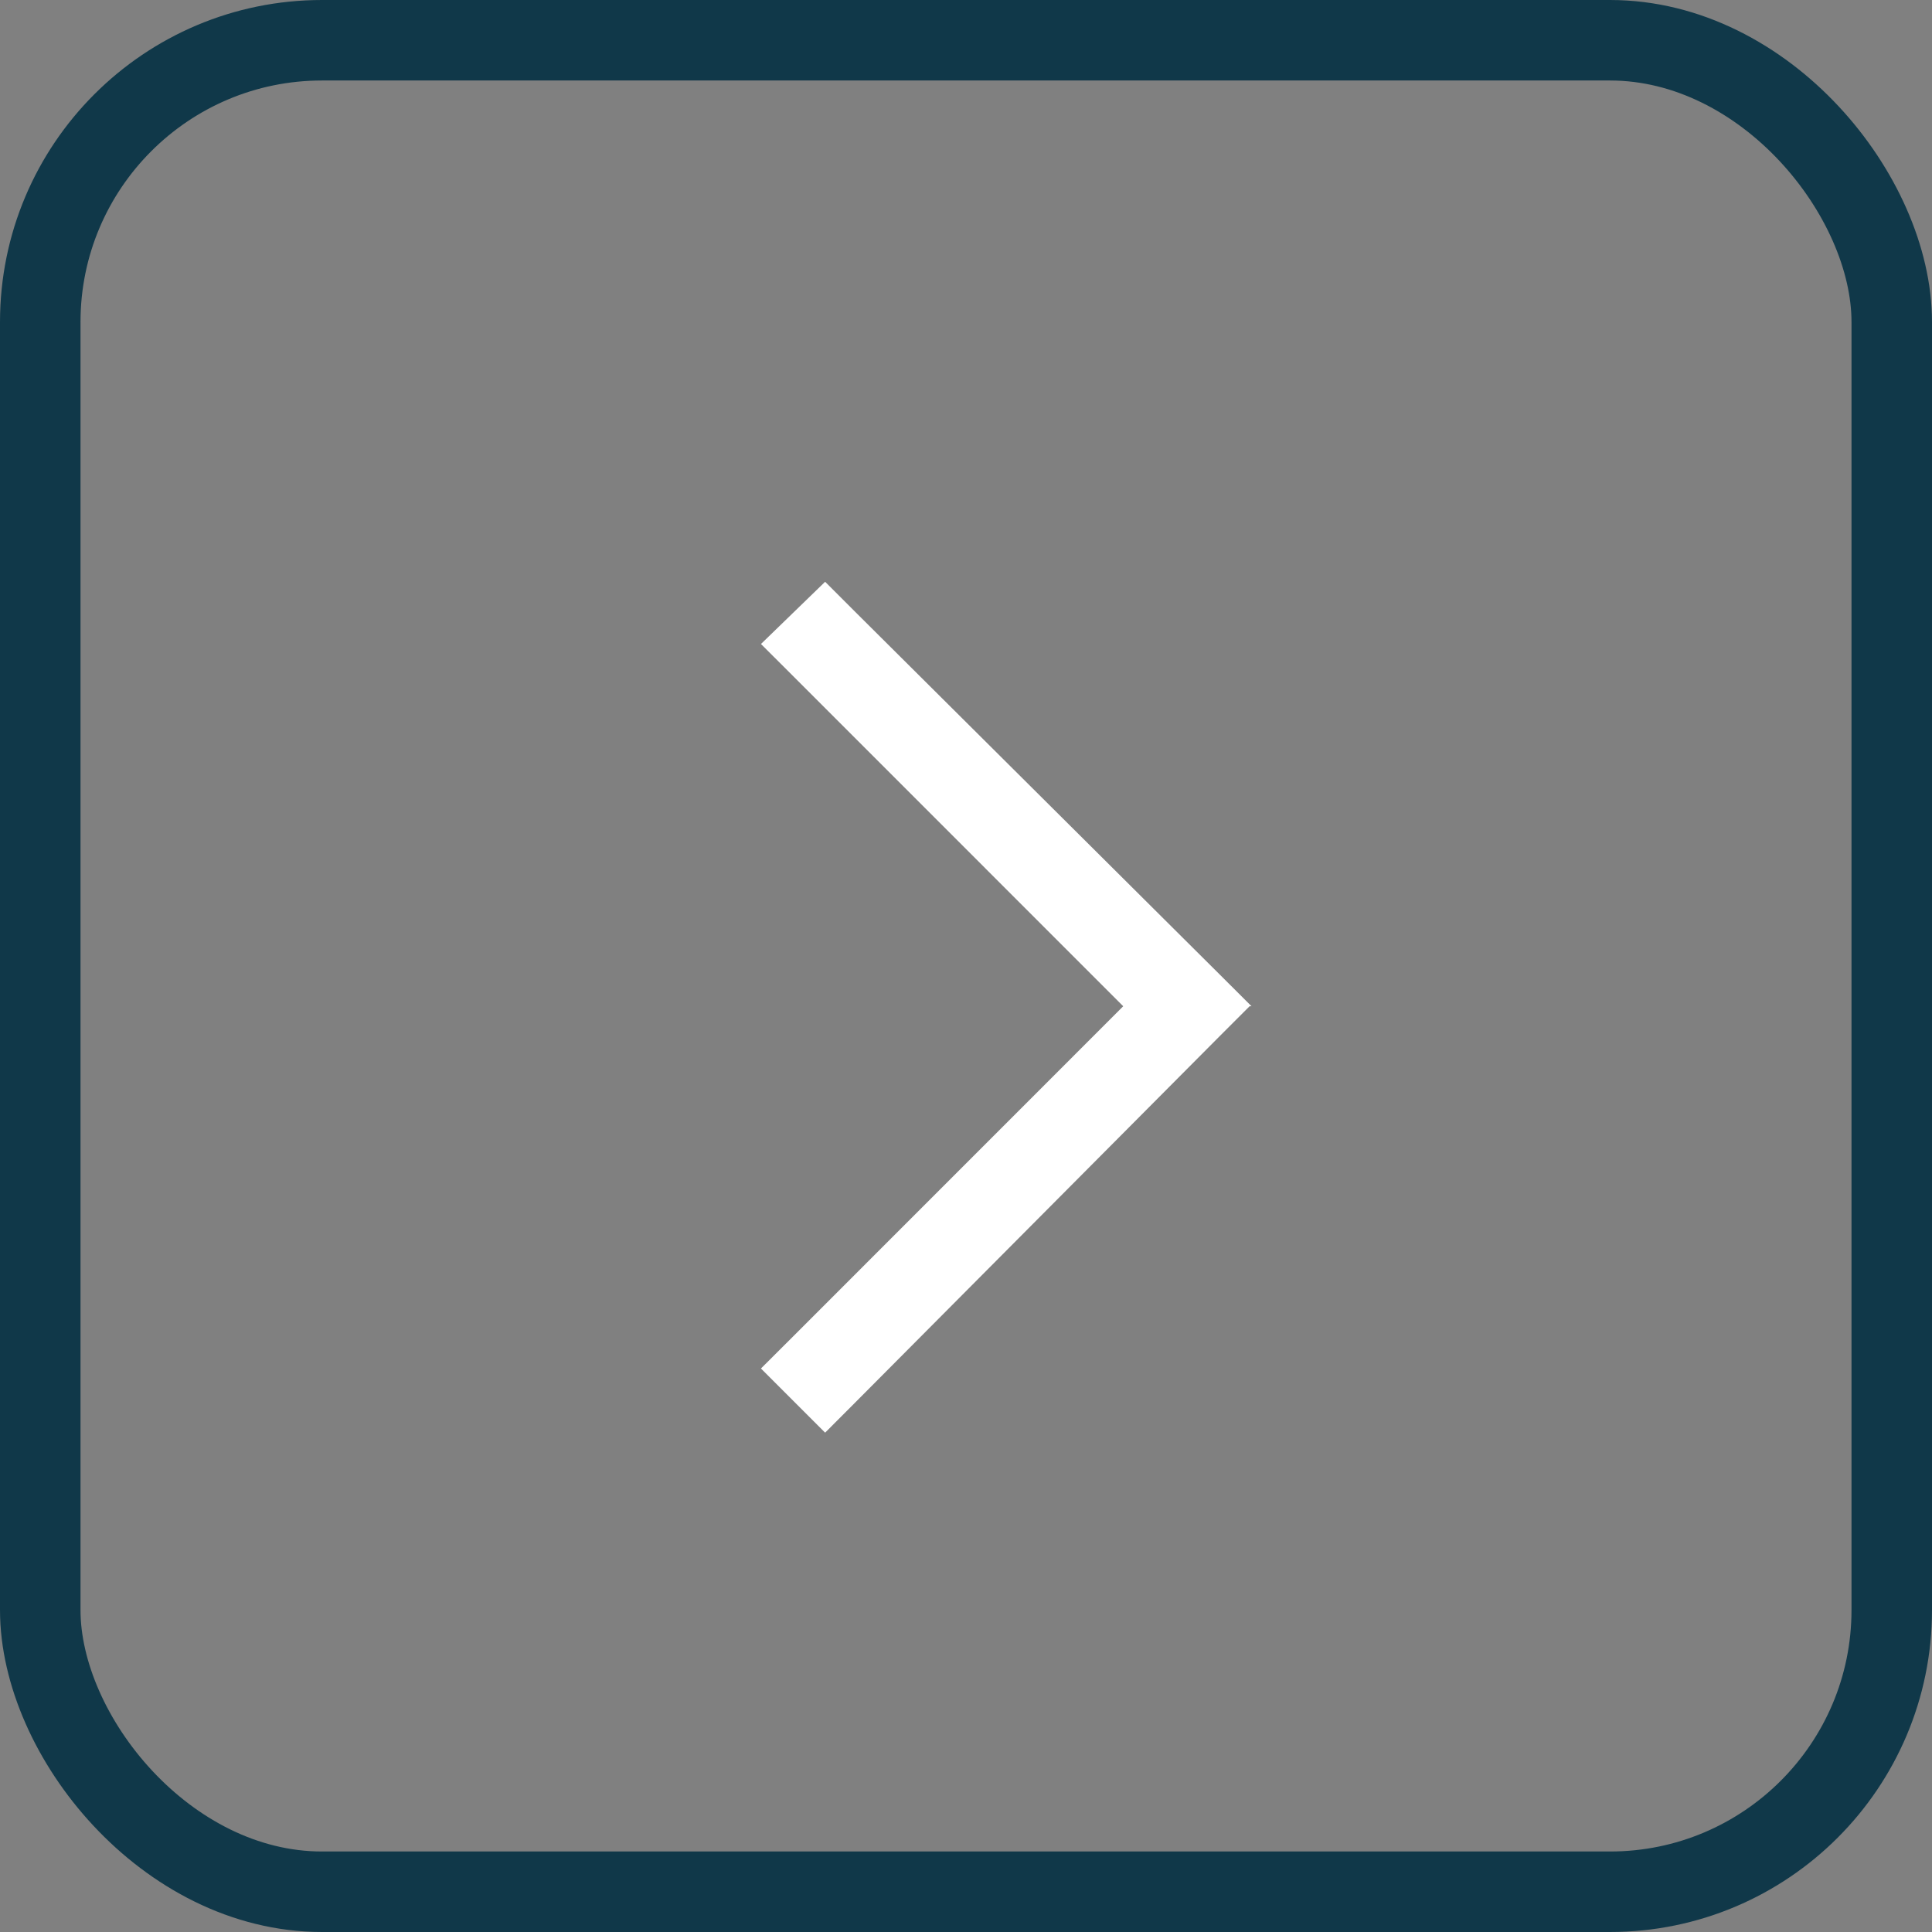 <svg width="24" height="24" viewBox="0 0 24 24" fill="none" xmlns="http://www.w3.org/2000/svg">
<rect x="0" y="0" width="24" height="24" fill="#808080" stroke="none"/>
<rect x="0.5" y="0.5" width="23" height="23" rx="3.5" stroke="#103849"/>
<path d="M15.523 12.5L15.125 12.898L10.648 17.398L10.25 17.797L9.453 17L9.852 16.602L13.953 12.5L9.852 8.398L9.453 8L10.25 7.227L10.648 7.625L15.148 12.102L15.547 12.5H15.523Z" fill="white"/>
</svg>
